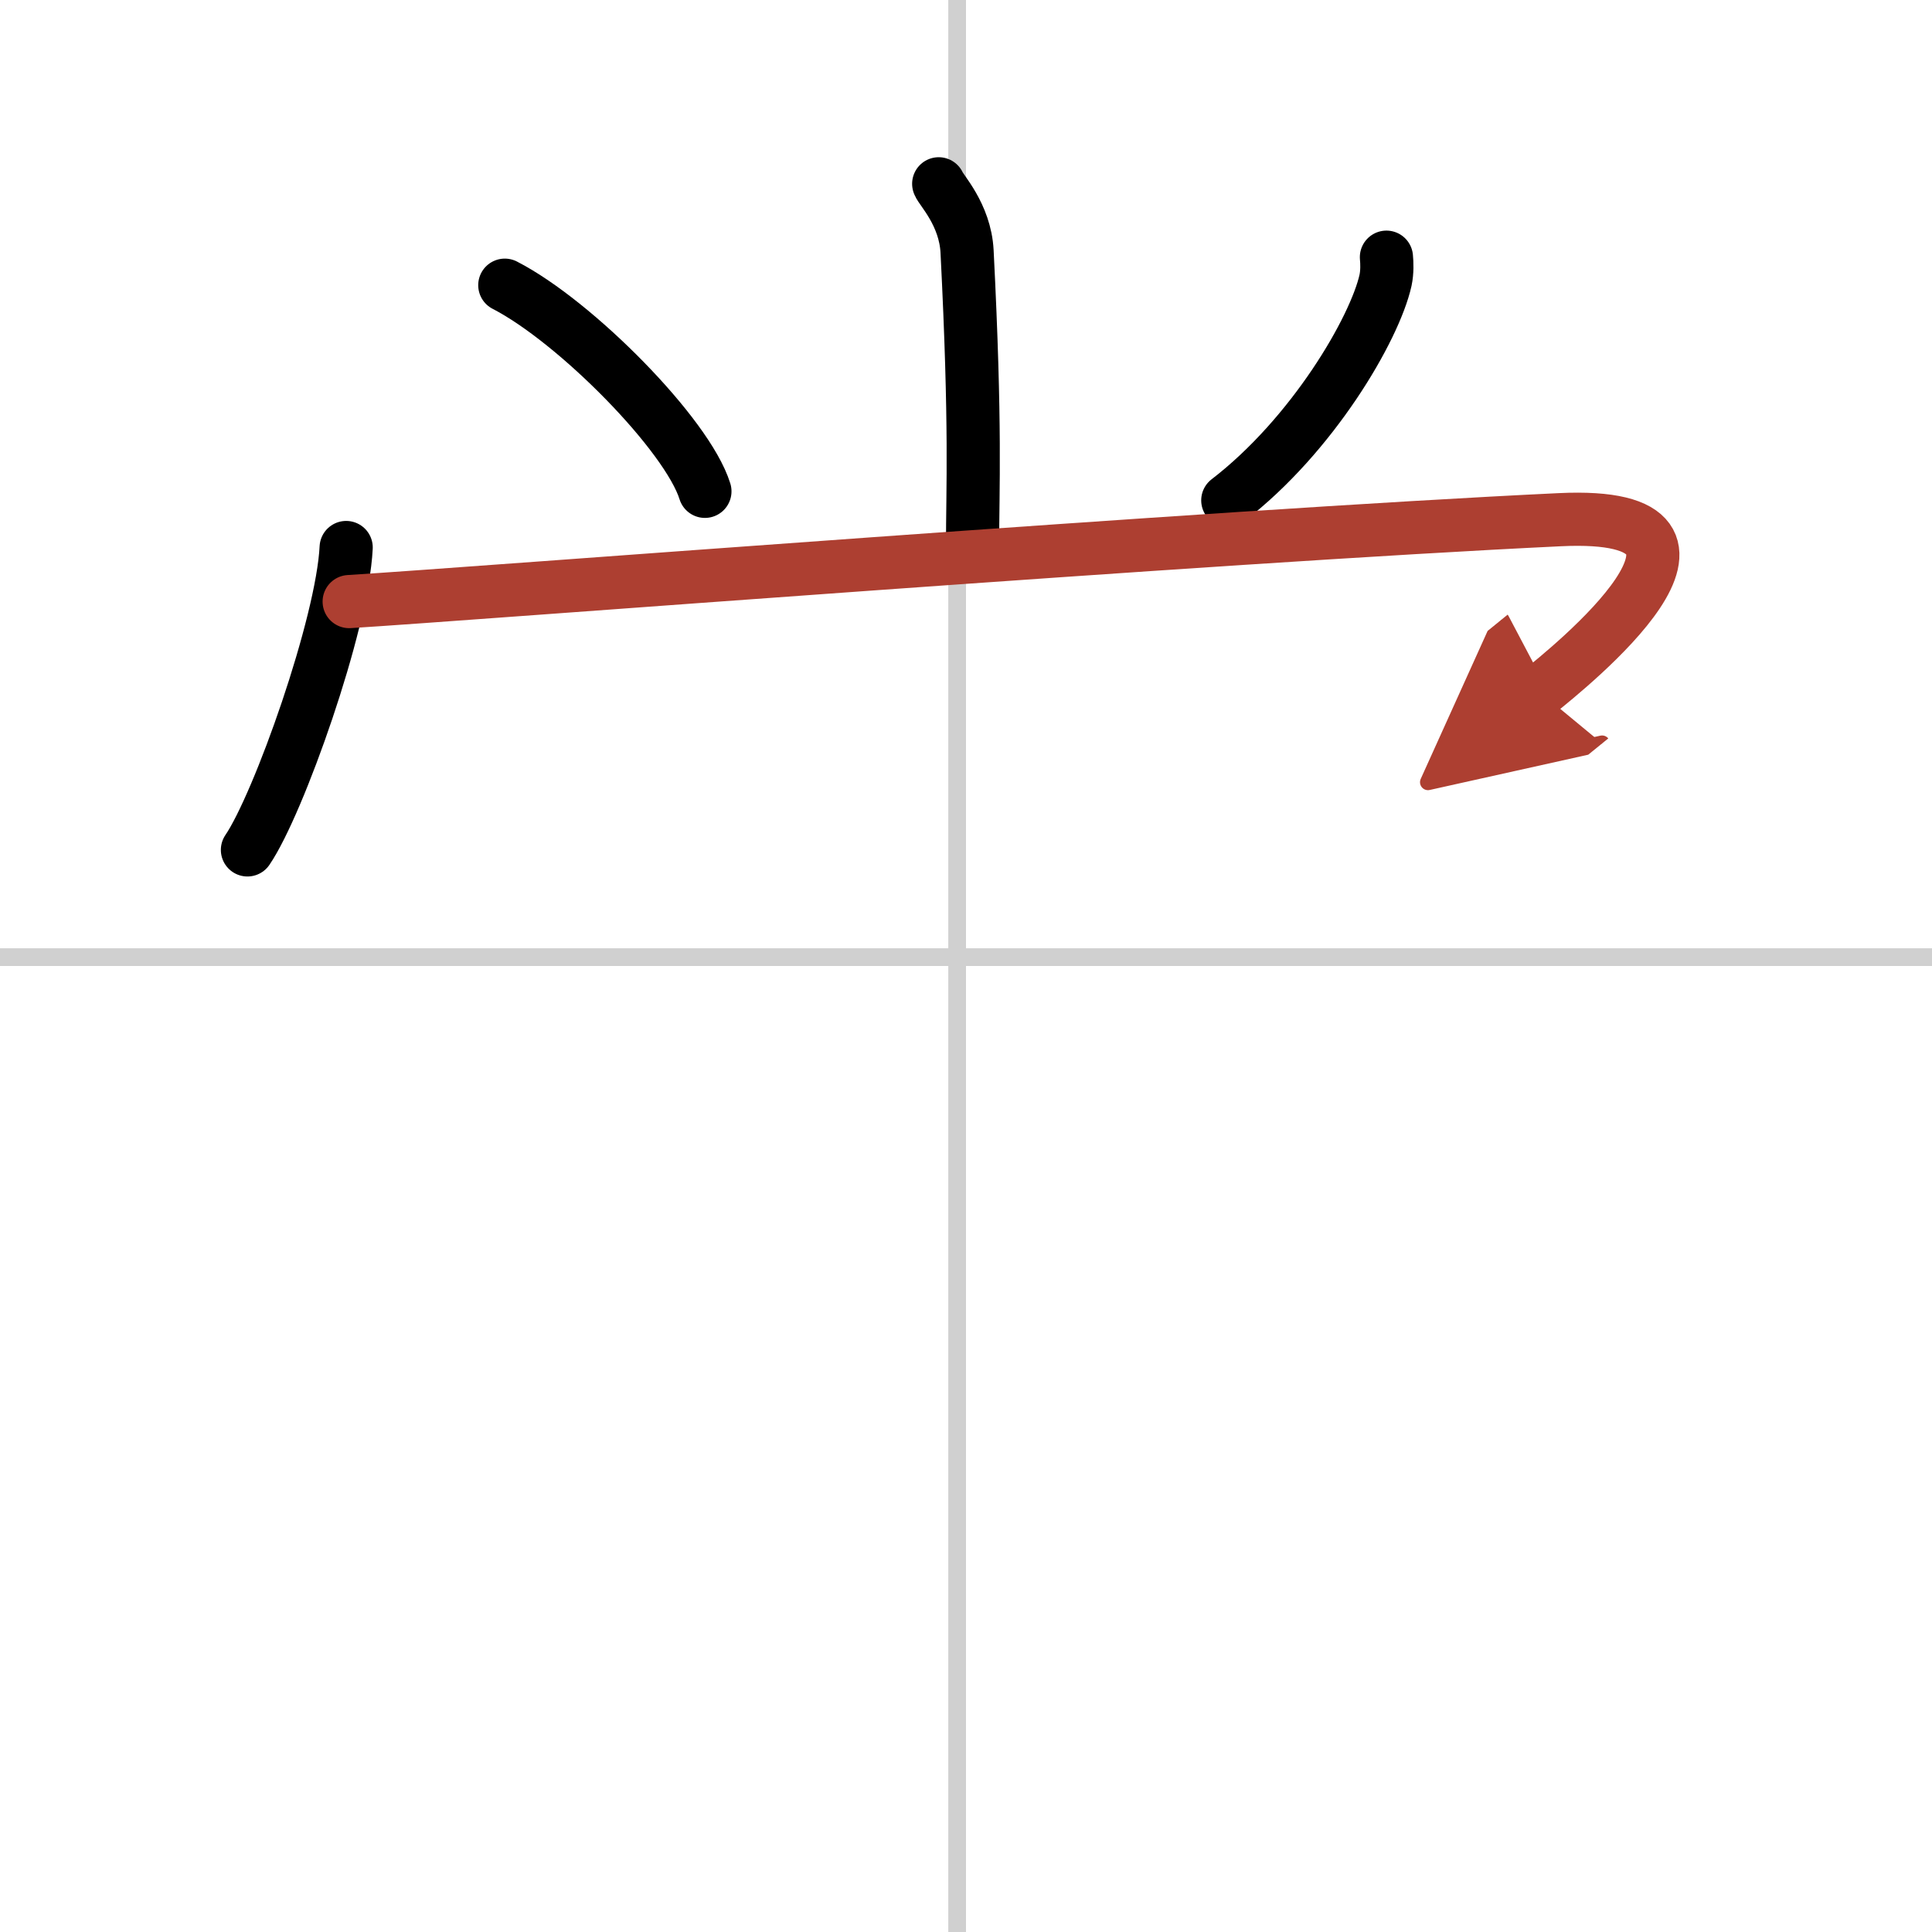 <svg width="400" height="400" viewBox="0 0 109 109" xmlns="http://www.w3.org/2000/svg"><defs><marker id="a" markerWidth="4" orient="auto" refX="1" refY="5" viewBox="0 0 10 10"><polyline points="0 0 10 5 0 10 1 5" fill="#ad3f31" stroke="#ad3f31"/></marker></defs><g fill="none" stroke="#000" stroke-linecap="round" stroke-linejoin="round" stroke-width="3"><rect width="100%" height="100%" fill="#fff" stroke="#fff"/><line x1="54" x2="54" y2="109" stroke="#d0d0d0" stroke-width="1"/><line x2="109" y1="54" y2="54" stroke="#d0d0d0" stroke-width="1"/><path d="m52.96 10.37c0.11 0.33 1.49 1.72 1.6 3.81 0.51 10.05 0.31 13.27 0.31 16.69"/><path d="m28.48 16.09c3.99 2.05 10.3 8.44 11.29 11.63"/><path d="m78.22 14.51c0.03 0.32 0.05 0.83-0.05 1.3-0.61 2.74-4.11 8.74-8.9 12.42"/><path d="m19.53 30.89c-0.21 4.33-3.81 14.48-5.57 17.06"/><path d="m19.7 33.94c7.01-0.43 48.76-3.69 68.3-4.62 11.71-0.56 0.4 8.44-1.15 9.7" marker-end="url(#a)" stroke="#ad3f31"/></g></svg>
